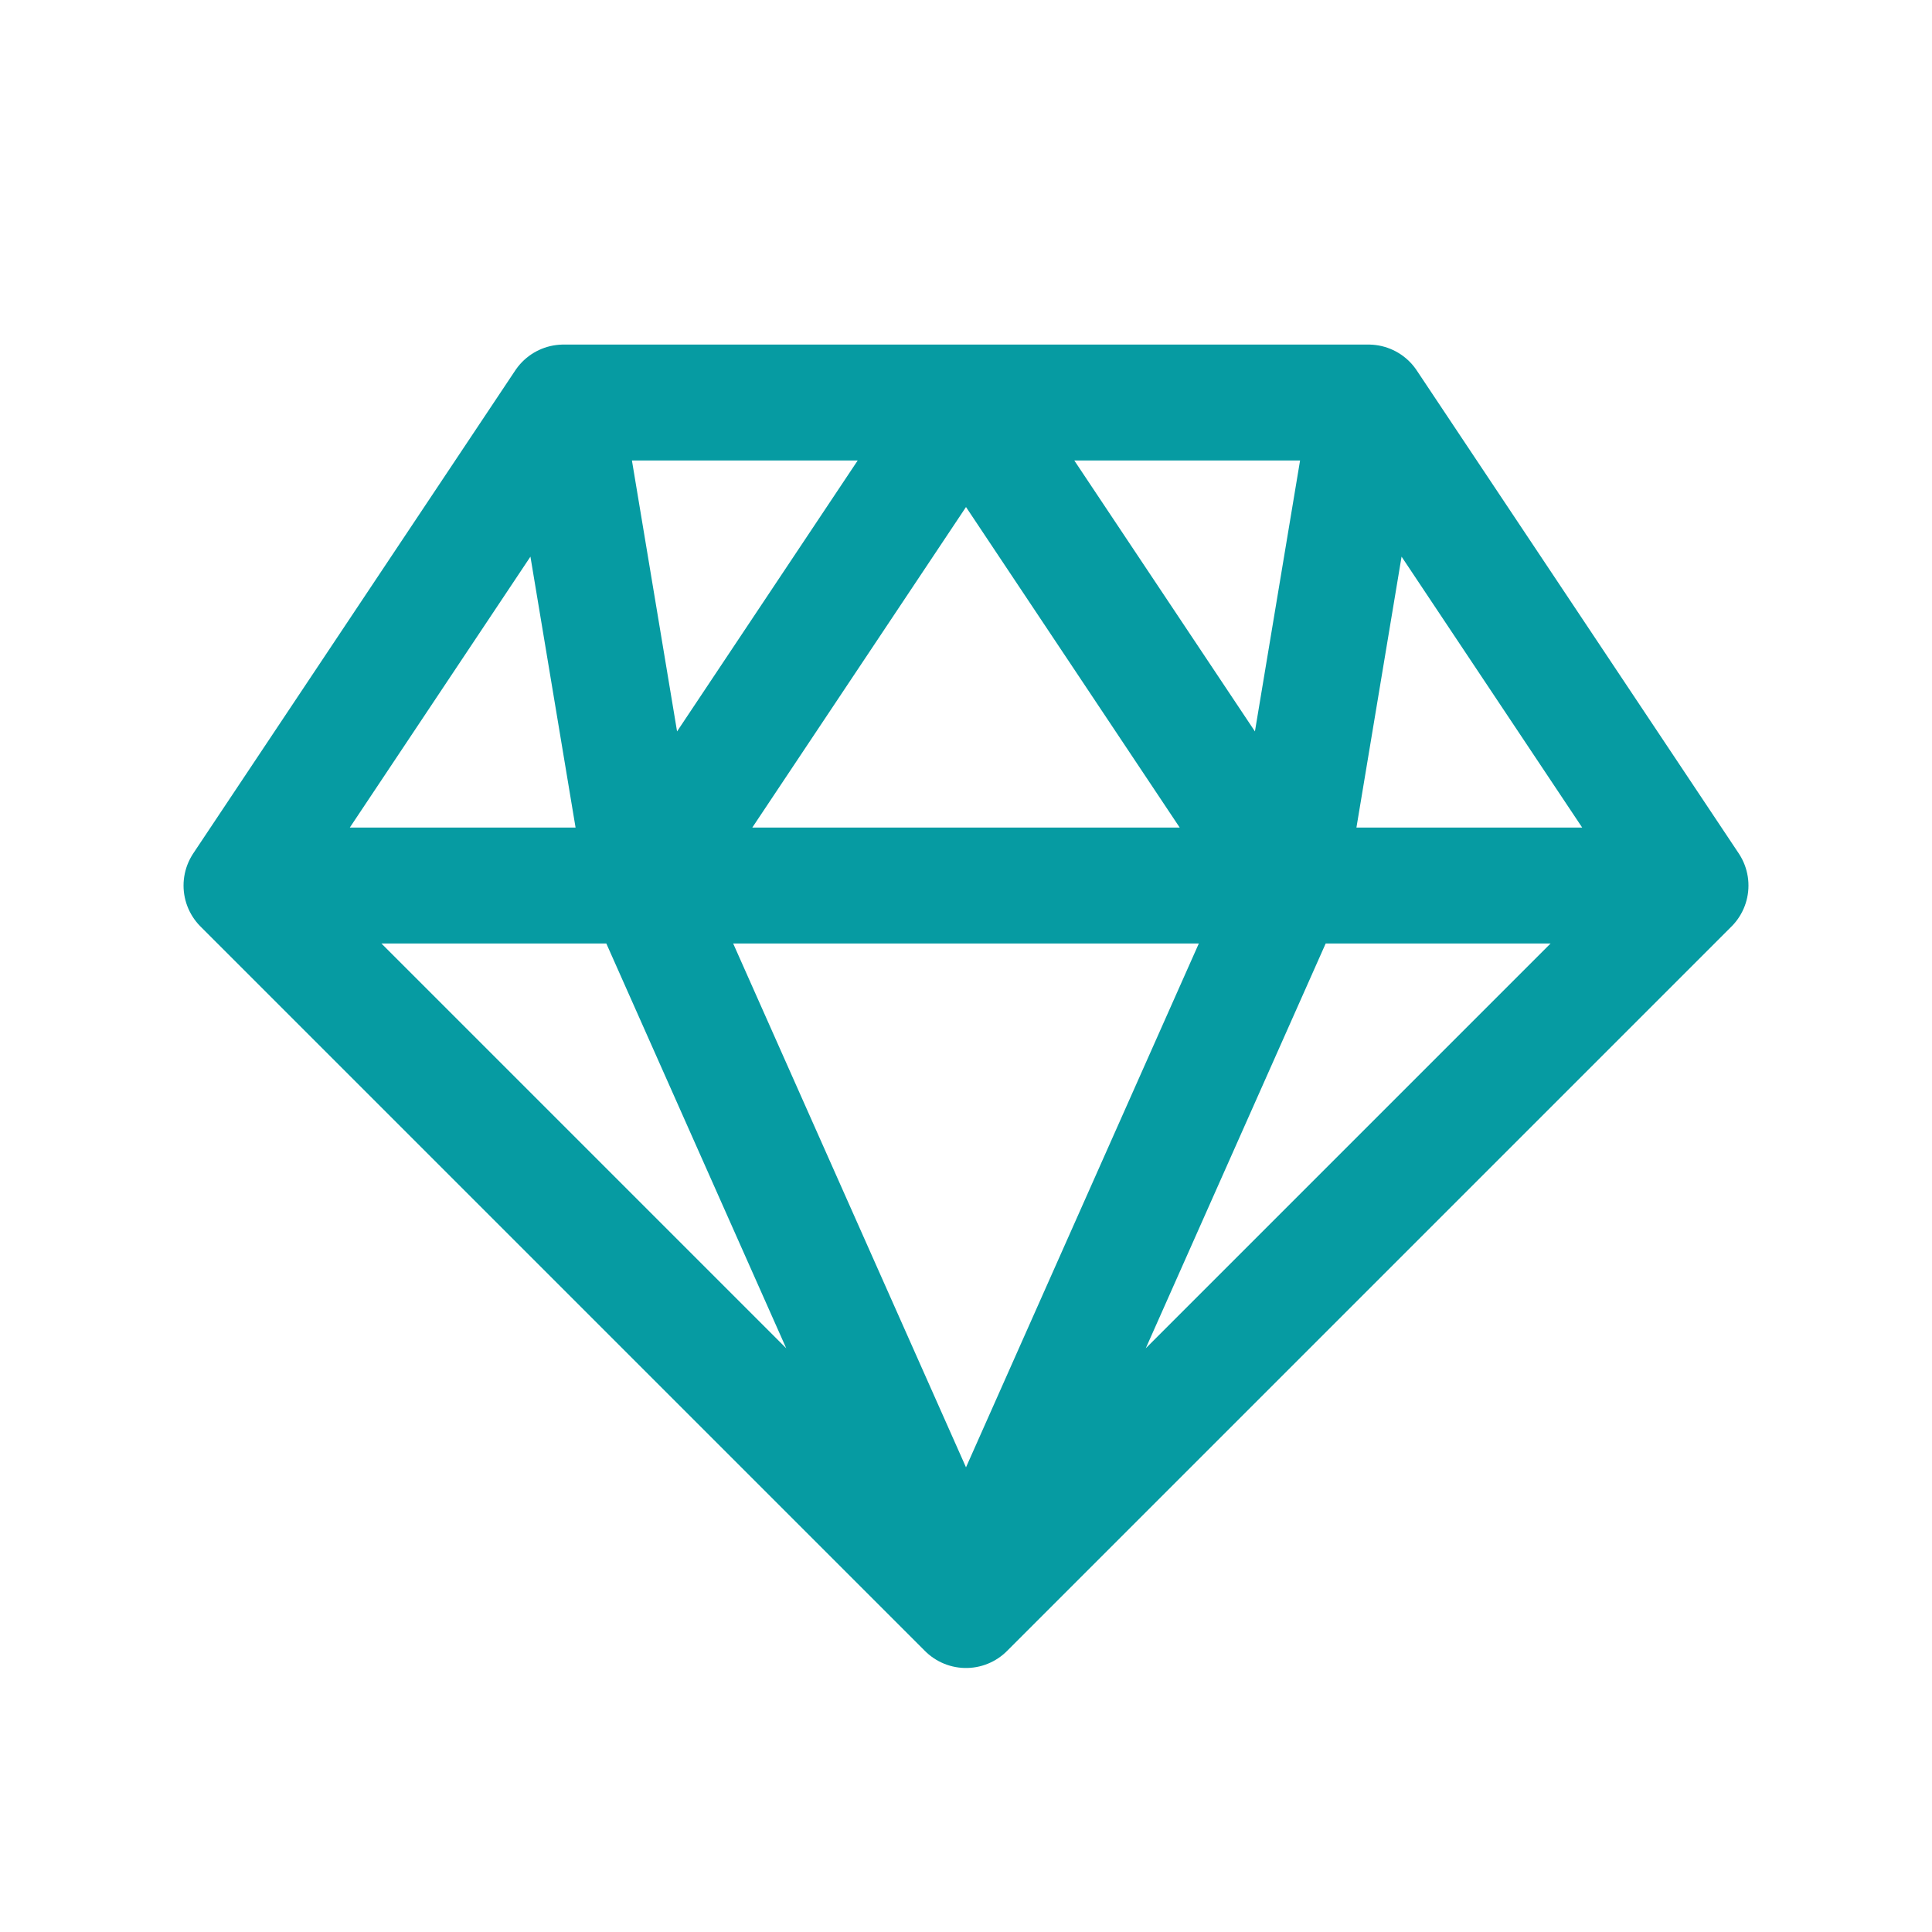<svg width="40" height="40" viewBox="0 0 40 40" fill="none" xmlns="http://www.w3.org/2000/svg">
<path d="M26.667 18.334L20 8.334M20 33.334L5 18.334L20 33.334ZM20 33.334L35 18.334L20 33.334ZM20 33.334L13.333 18.334L20 33.334ZM20 33.334L26.667 18.334L20 33.334ZM5 18.334L11.667 8.334L5 18.334ZM5 18.334H13.333H5ZM11.667 8.334L13.333 18.334L11.667 8.334ZM11.667 8.334H20H11.667ZM28.333 8.334L35 18.334L28.333 8.334ZM28.333 8.334L26.667 18.334L28.333 8.334ZM28.333 8.334H20H28.333ZM35 18.334H26.667H35ZM13.333 18.334H26.667H13.333ZM13.333 18.334L20 8.334L13.333 18.334Z" stroke="#069BA2" stroke-width="2.4" stroke-linecap="round" stroke-linejoin="round"/>
</svg>
